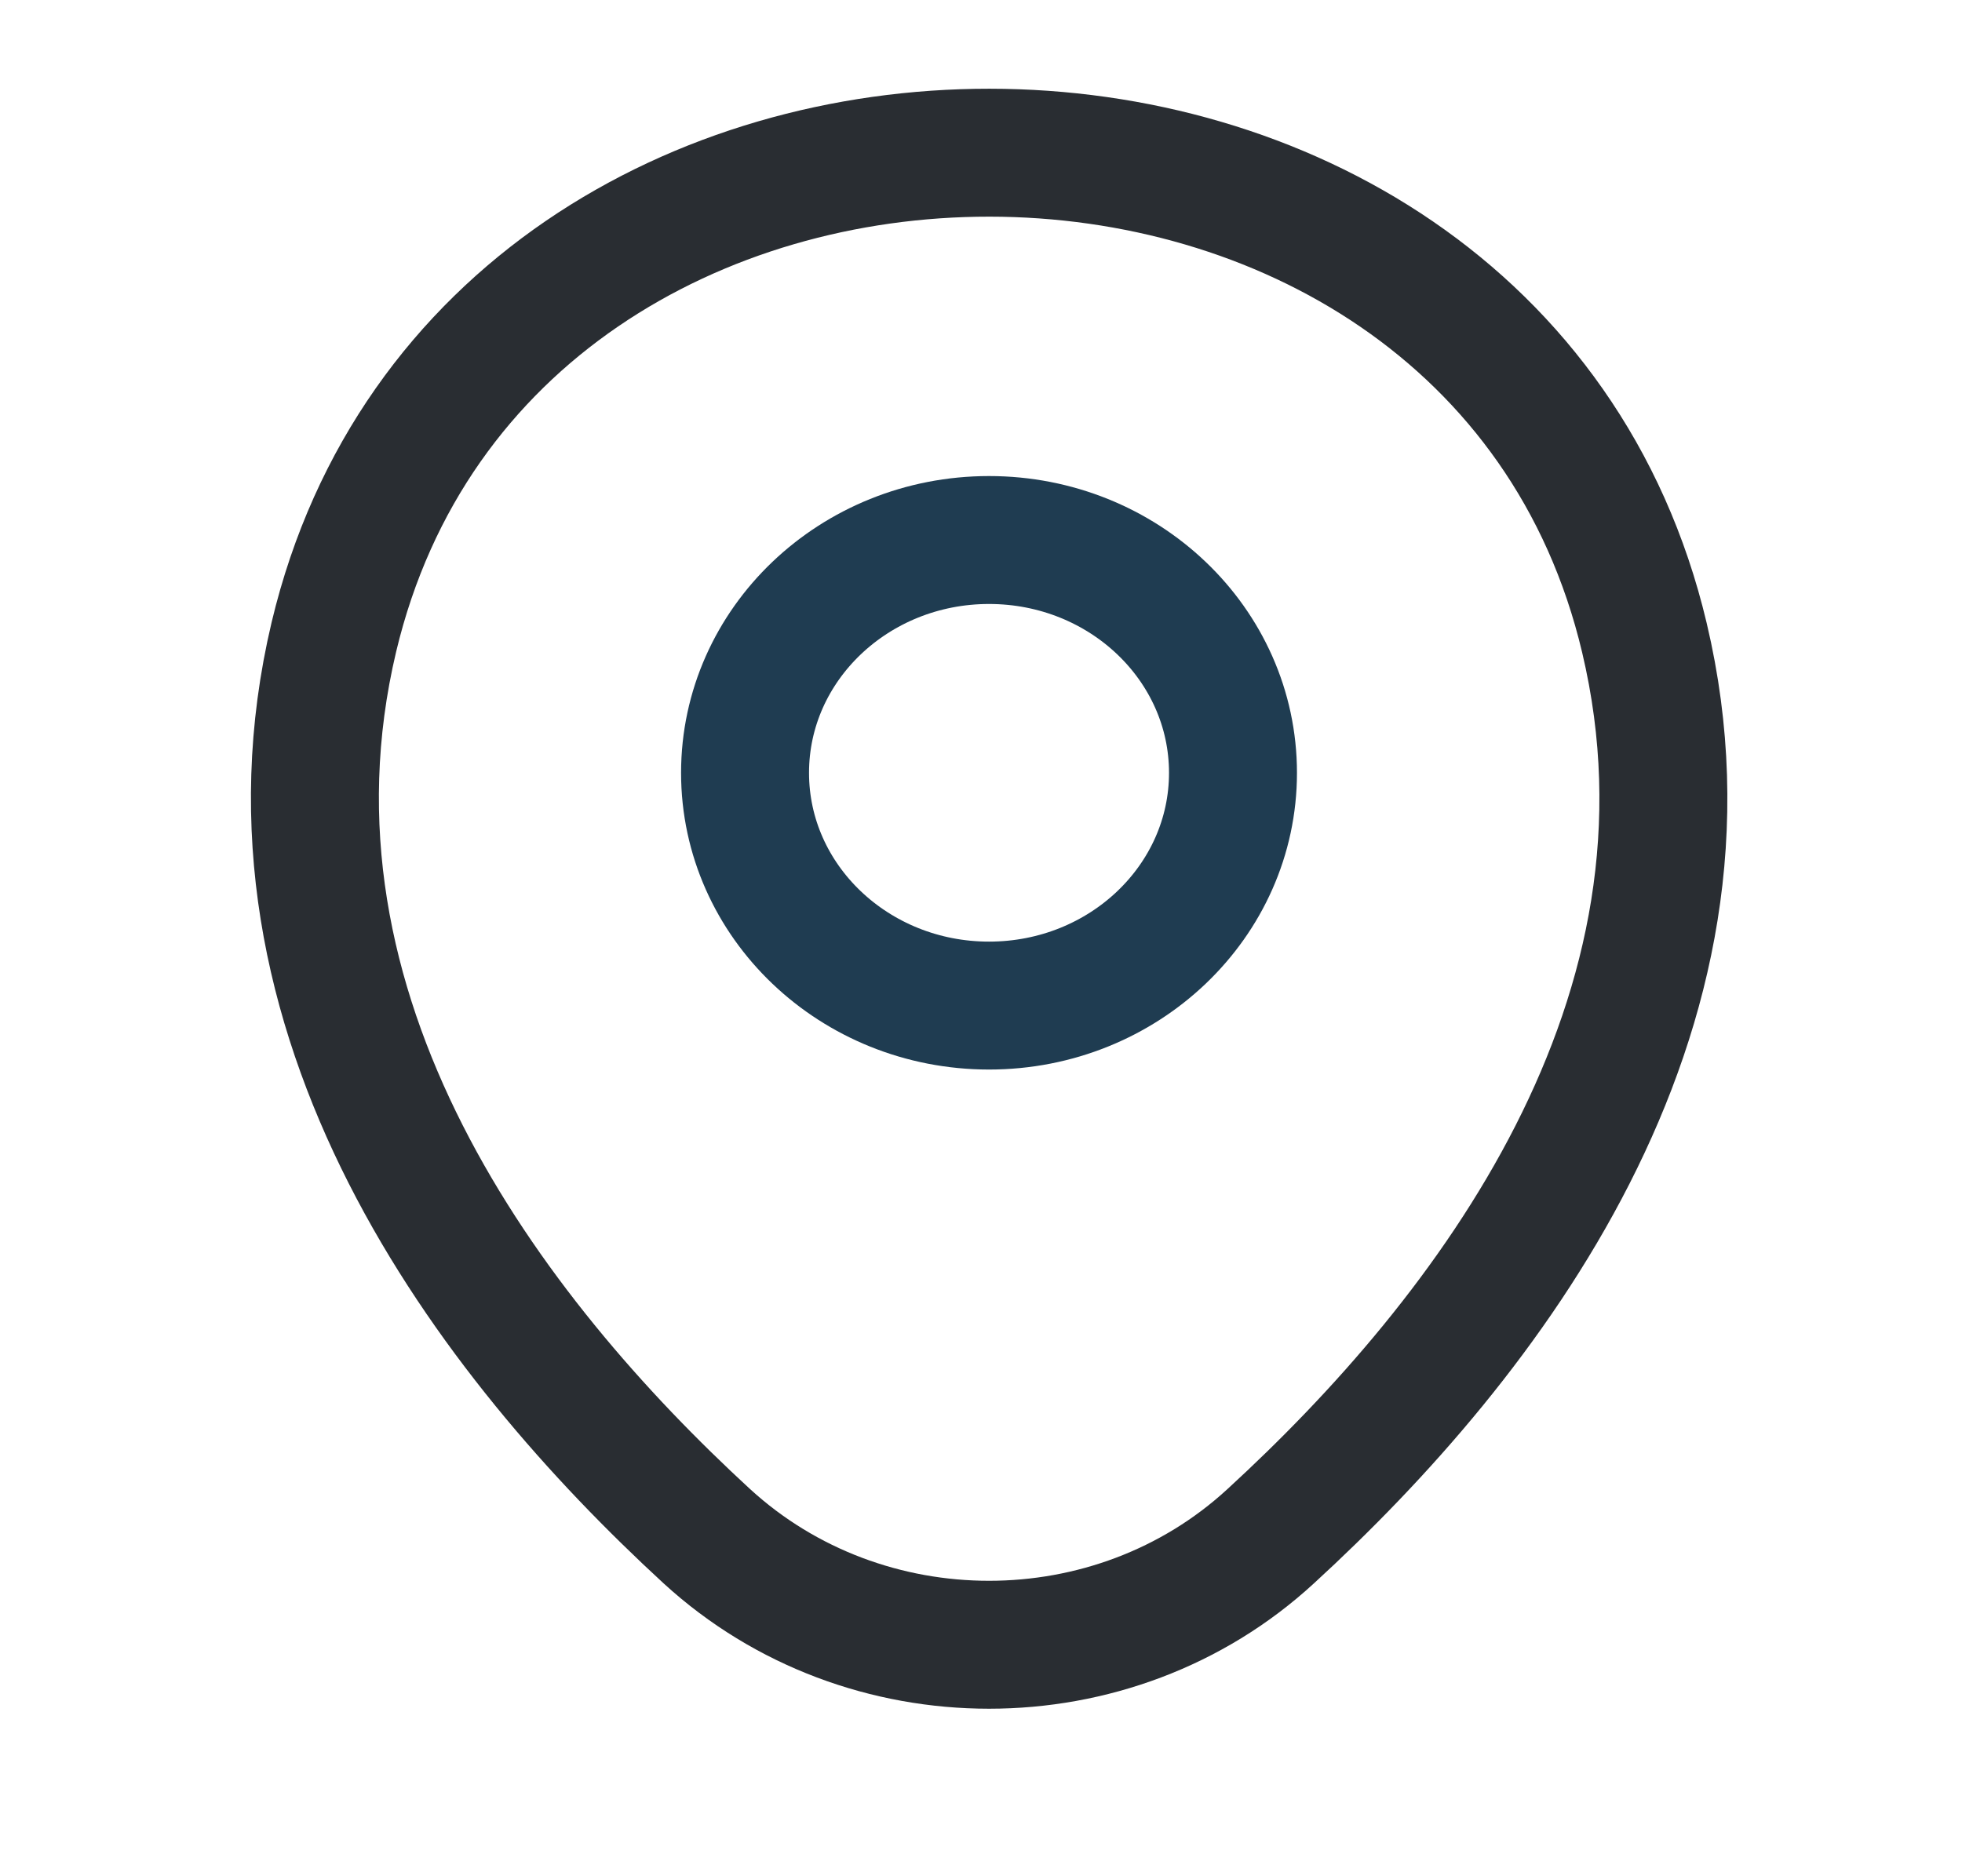 <svg width="23" height="22" viewBox="0 0 23 22" fill="none" xmlns="http://www.w3.org/2000/svg">
<path d="M11.594 11.791C13.174 11.791 14.454 10.569 14.454 9.062C14.454 7.554 13.174 6.332 11.594 6.332C10.015 6.332 8.734 7.554 8.734 9.062C8.734 10.569 10.015 11.791 11.594 11.791Z" stroke="#1F3C51" stroke-width="1.5"/>
<path d="M3.914 7.469C5.72 -0.108 17.481 -0.1 19.277 7.478C20.331 11.923 17.435 15.685 14.896 18.013C13.053 19.71 10.138 19.71 8.286 18.013C5.756 15.685 2.86 11.914 3.914 7.469Z" stroke="#292D32" stroke-width="1.5"/>
</svg>
